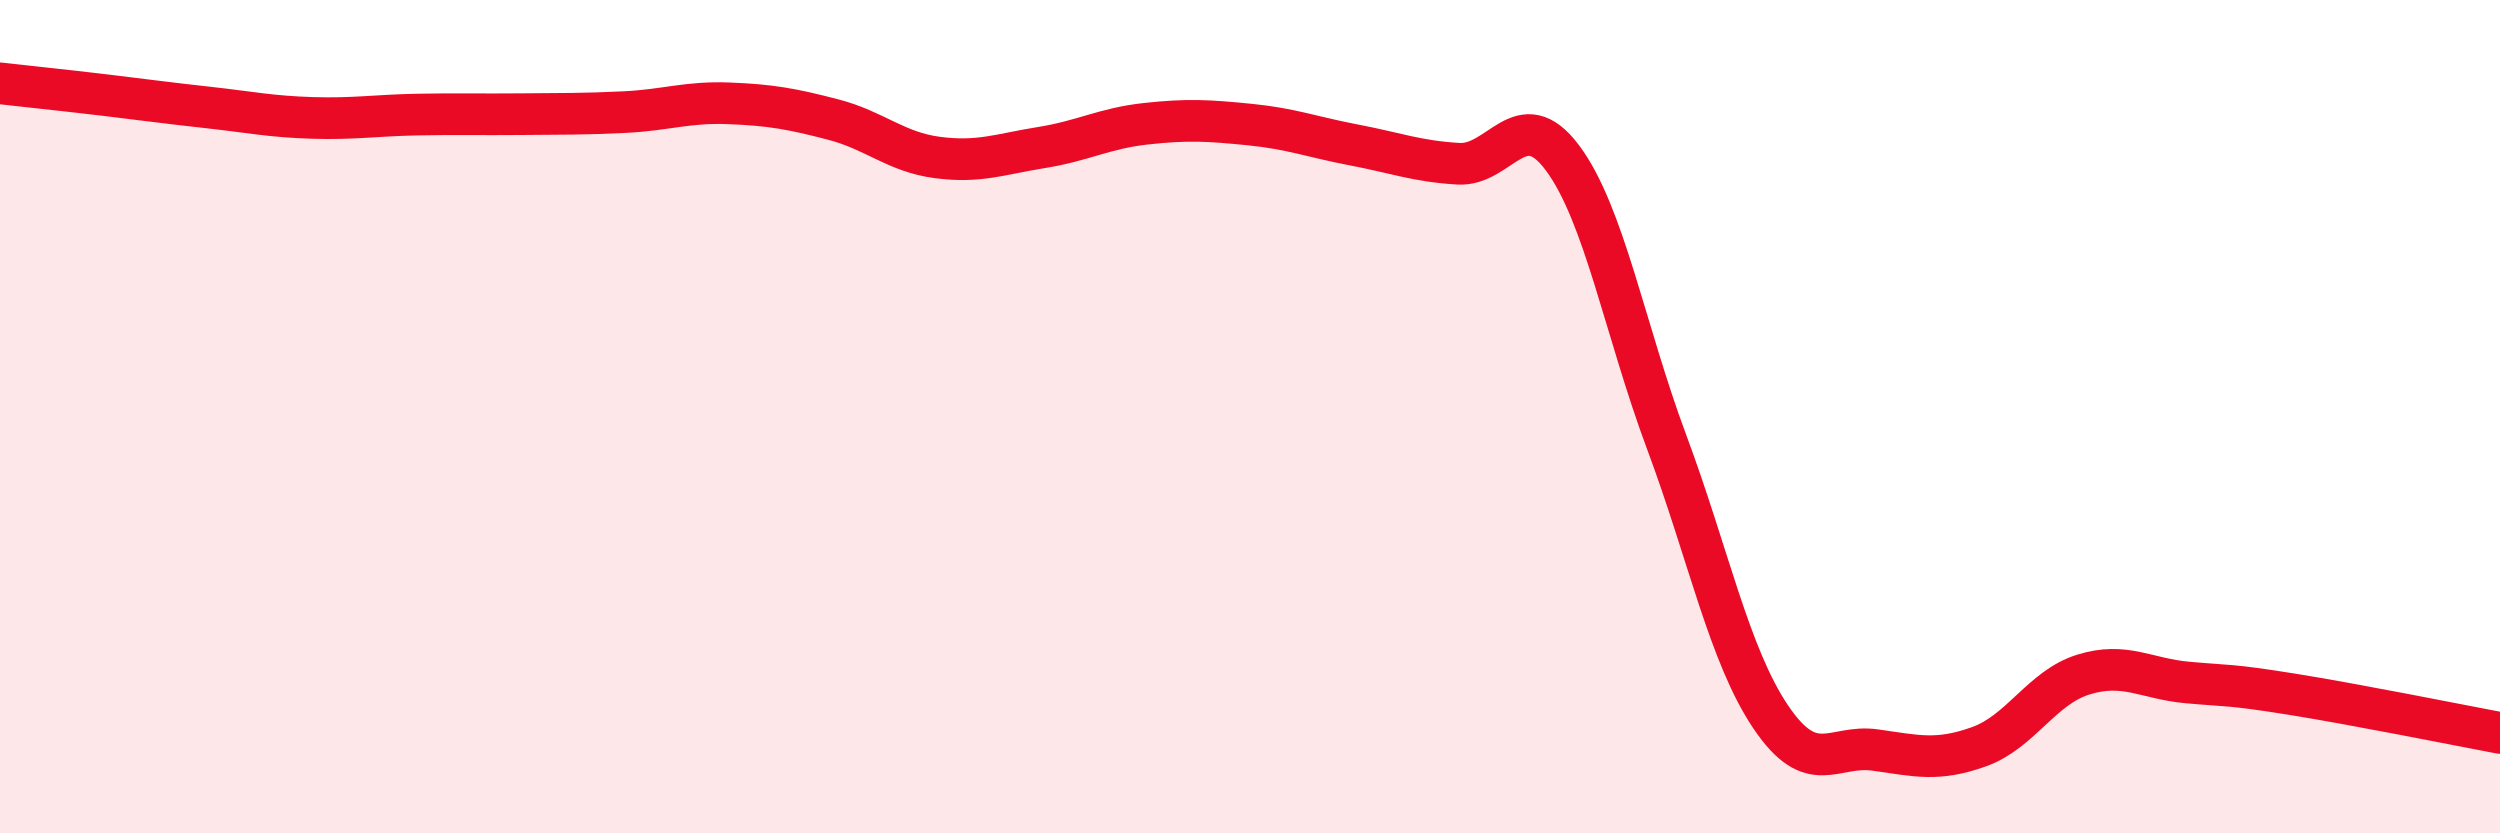 
    <svg width="60" height="20" viewBox="0 0 60 20" xmlns="http://www.w3.org/2000/svg">
      <path
        d="M 0,2 C 0.5,2.06 1.5,2.16 2.5,2.28 C 3.5,2.4 4,2.47 5,2.58 C 6,2.69 6.5,2.8 7.5,2.83 C 8.5,2.86 9,2.77 10,2.75 C 11,2.73 11.5,2.75 12.5,2.74 C 13.5,2.73 14,2.74 15,2.69 C 16,2.64 16.5,2.44 17.5,2.48 C 18.5,2.52 19,2.61 20,2.87 C 21,3.13 21.5,3.65 22.5,3.78 C 23.5,3.91 24,3.7 25,3.54 C 26,3.38 26.5,3.08 27.5,2.97 C 28.5,2.86 29,2.89 30,2.99 C 31,3.09 31.5,3.29 32.5,3.48 C 33.5,3.67 34,3.87 35,3.93 C 36,3.99 36.5,2.45 37.5,3.79 C 38.5,5.13 39,7.93 40,10.61 C 41,13.29 41.5,15.73 42.5,17.21 C 43.5,18.69 44,17.86 45,18 C 46,18.14 46.5,18.28 47.5,17.92 C 48.5,17.56 49,16.5 50,16.19 C 51,15.88 51.5,16.29 52.5,16.38 C 53.5,16.47 53.5,16.42 55,16.66 C 56.5,16.9 59,17.4 60,17.59L60 20L0 20Z"
        fill="#EB0A25"
        opacity="0.1"
        stroke-linecap="round"
        stroke-linejoin="round"
      />
      <path
        d="M 0,2 C 0.5,2.06 1.5,2.16 2.5,2.28 C 3.5,2.4 4,2.47 5,2.58 C 6,2.69 6.5,2.8 7.5,2.83 C 8.5,2.86 9,2.77 10,2.75 C 11,2.73 11.5,2.75 12.5,2.74 C 13.5,2.73 14,2.74 15,2.69 C 16,2.64 16.5,2.44 17.5,2.48 C 18.5,2.52 19,2.61 20,2.87 C 21,3.13 21.5,3.65 22.5,3.78 C 23.5,3.91 24,3.7 25,3.54 C 26,3.38 26.5,3.08 27.5,2.97 C 28.5,2.86 29,2.89 30,2.99 C 31,3.09 31.5,3.29 32.5,3.48 C 33.5,3.67 34,3.87 35,3.93 C 36,3.99 36.5,2.45 37.5,3.79 C 38.5,5.13 39,7.93 40,10.61 C 41,13.29 41.5,15.73 42.5,17.21 C 43.5,18.69 44,17.86 45,18 C 46,18.14 46.5,18.28 47.5,17.92 C 48.5,17.56 49,16.5 50,16.19 C 51,15.88 51.5,16.29 52.5,16.38 C 53.5,16.47 53.5,16.42 55,16.66 C 56.5,16.9 59,17.4 60,17.59"
        stroke="#EB0A25"
        stroke-width="1"
        fill="none"
        stroke-linecap="round"
        stroke-linejoin="round"
      />
    </svg>
  